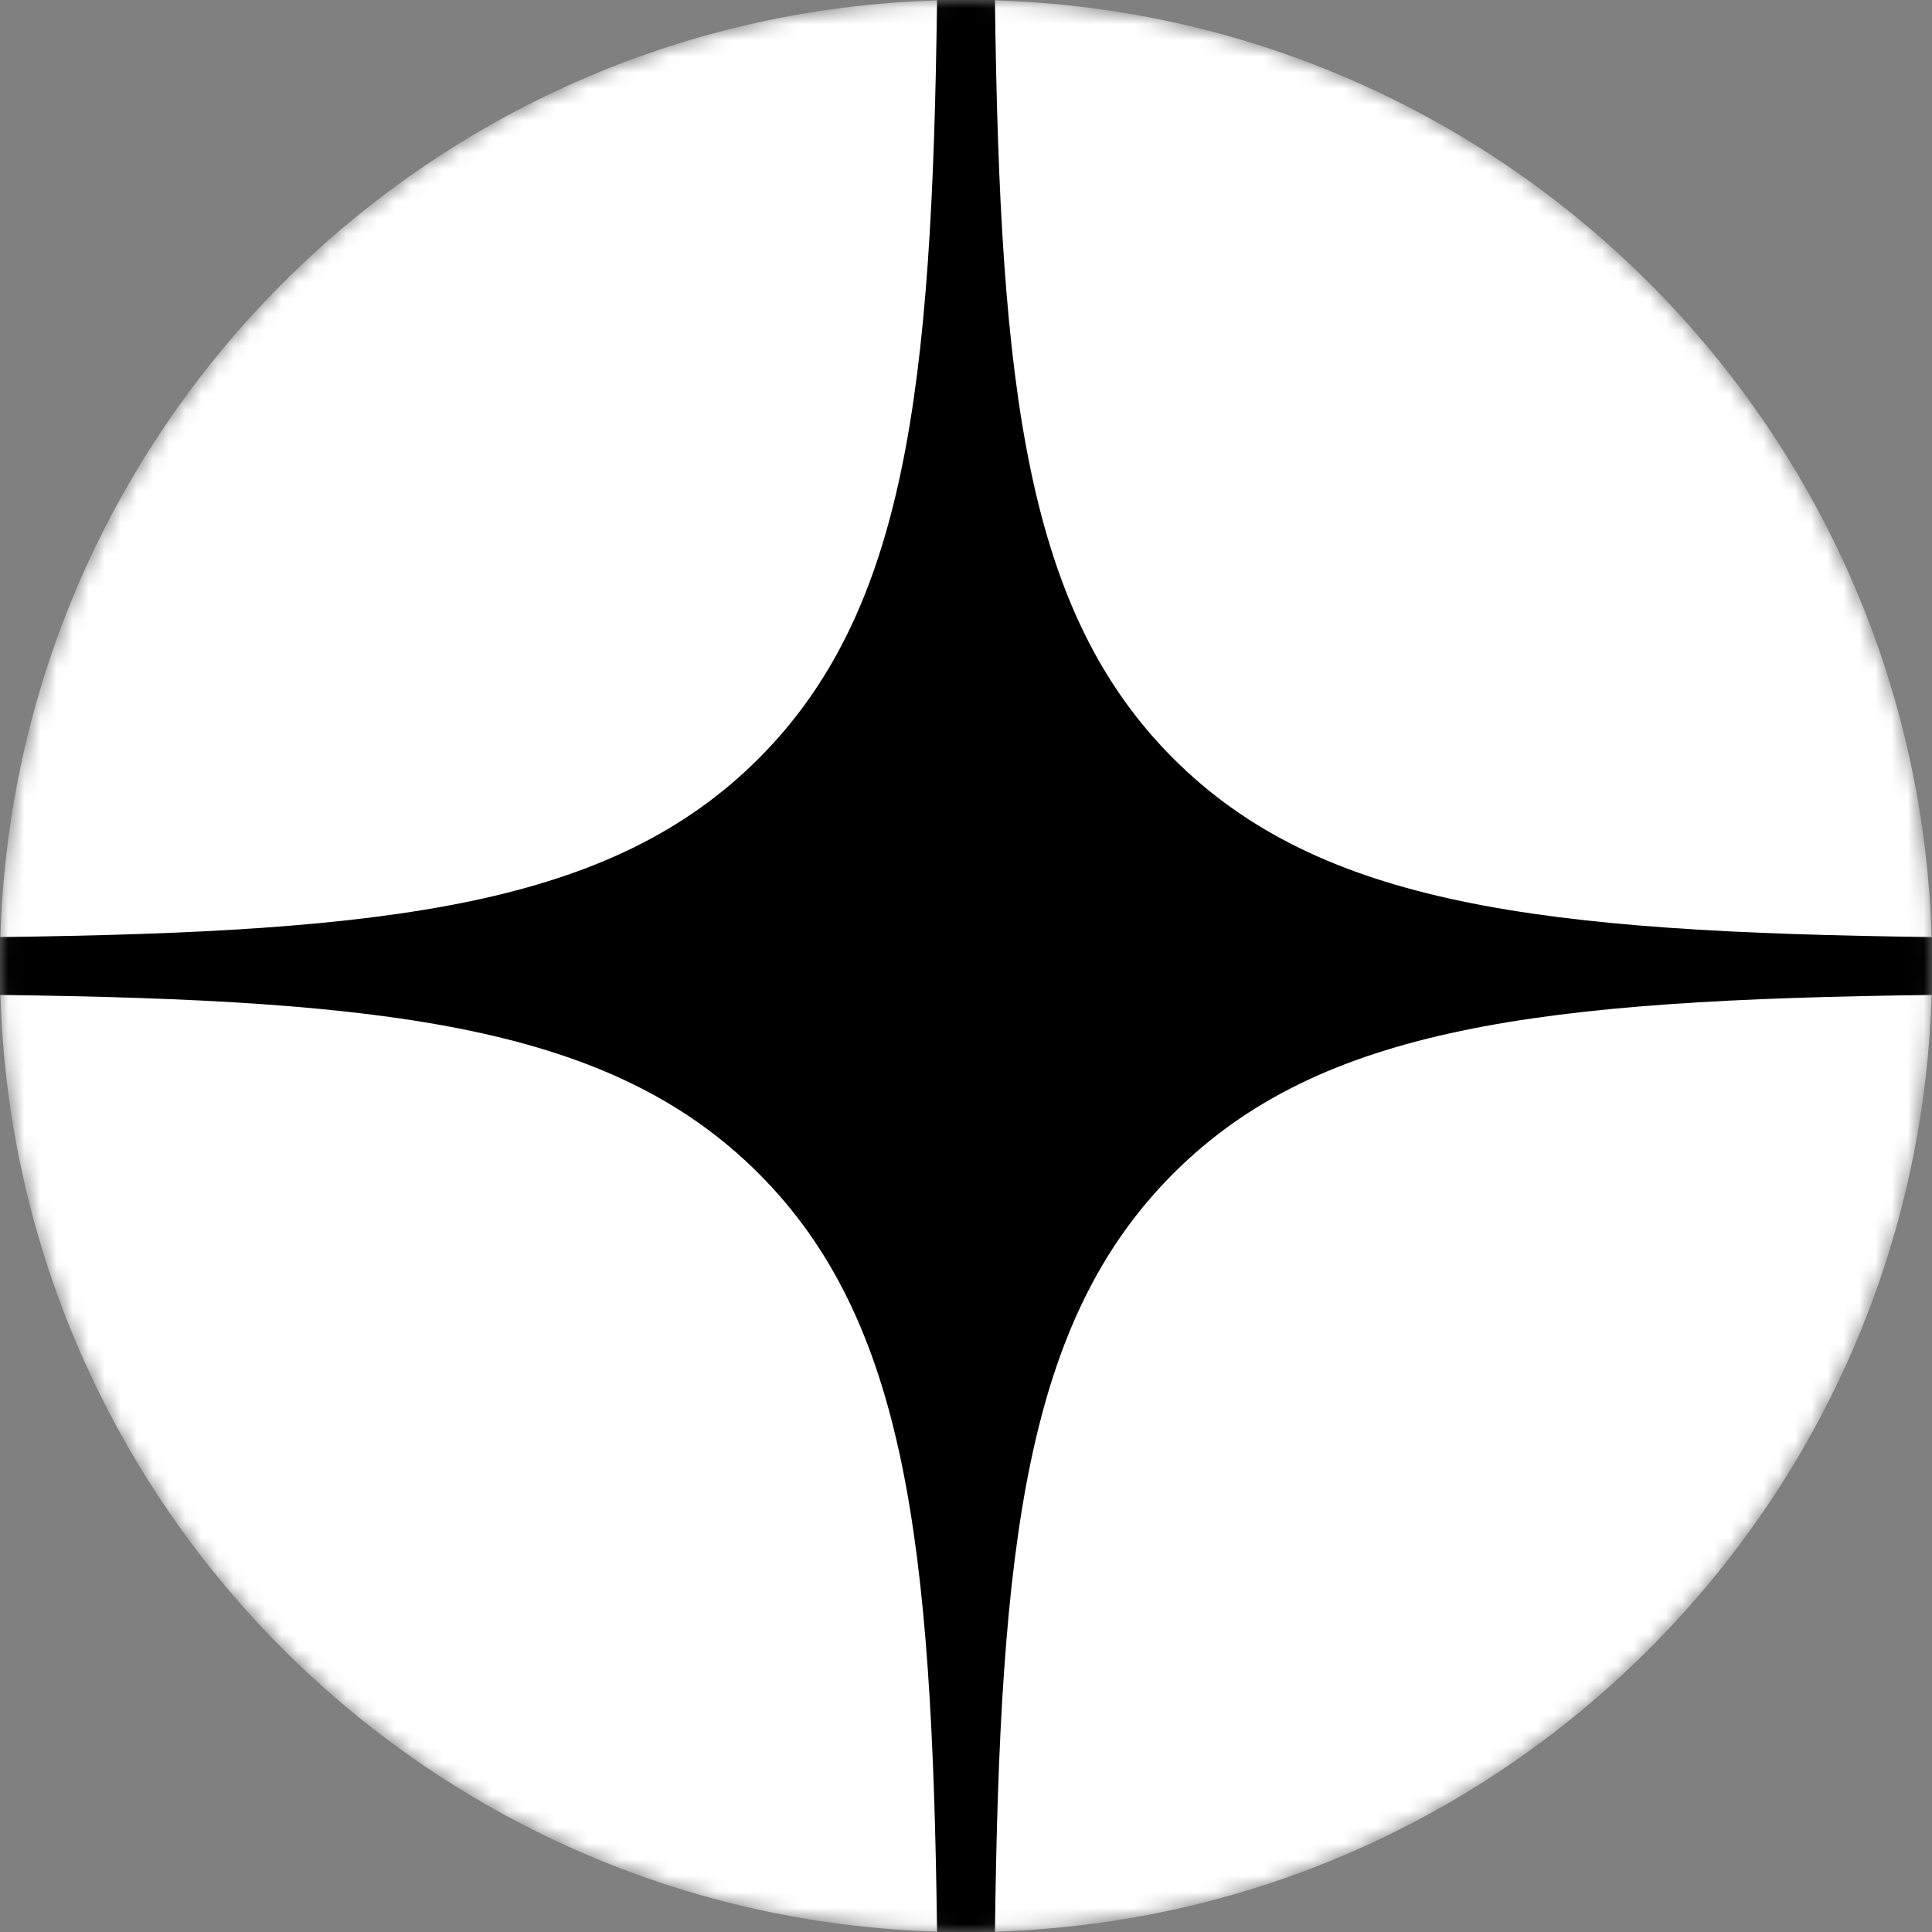 <?xml version="1.0" encoding="UTF-8"?> <svg xmlns="http://www.w3.org/2000/svg" width="120" height="120" viewBox="0 0 120 120" fill="none"><rect x="0" y="0" width="120" height="120" fill="#808080" stroke="none"/><g clip-path="url(#clip0_2795_5808)"><mask id="mask0_2795_5808" style="mask-type:alpha" maskUnits="userSpaceOnUse" x="0" y="0" width="120" height="120"><path d="M0 60C0 26.863 26.863 0 60 0C93.137 0 120 26.863 120 60C120 93.137 93.137 120 60 120C26.863 120 0 93.137 0 60Z" fill="black"></path></mask><g mask="url(#mask0_2795_5808)"><path d="M0 60C0 26.863 26.863 0 60 0C93.137 0 120 26.863 120 60C120 93.137 93.137 120 60 120C26.863 120 0 93.137 0 60Z" fill="white"></path><path fill-rule="evenodd" clip-rule="evenodd" d="M58.202 0C57.9 24.323 56.239 37.994 47.117 47.117C37.994 56.239 24.323 57.9 0 58.202V61.798C24.323 62.1 37.994 63.761 47.117 72.883C56.239 82.006 57.9 95.677 58.202 120H61.798C62.1 95.677 63.761 82.006 72.883 72.883C82.006 63.761 95.677 62.1 120 61.798V58.202C95.677 57.9 82.006 56.239 72.883 47.117C63.761 37.994 62.1 24.323 61.798 0H58.202Z" fill="black"></path></g></g><defs><clipPath id="clip0_2795_5808"><rect width="120" height="120" fill="white"></rect></clipPath></defs></svg> 